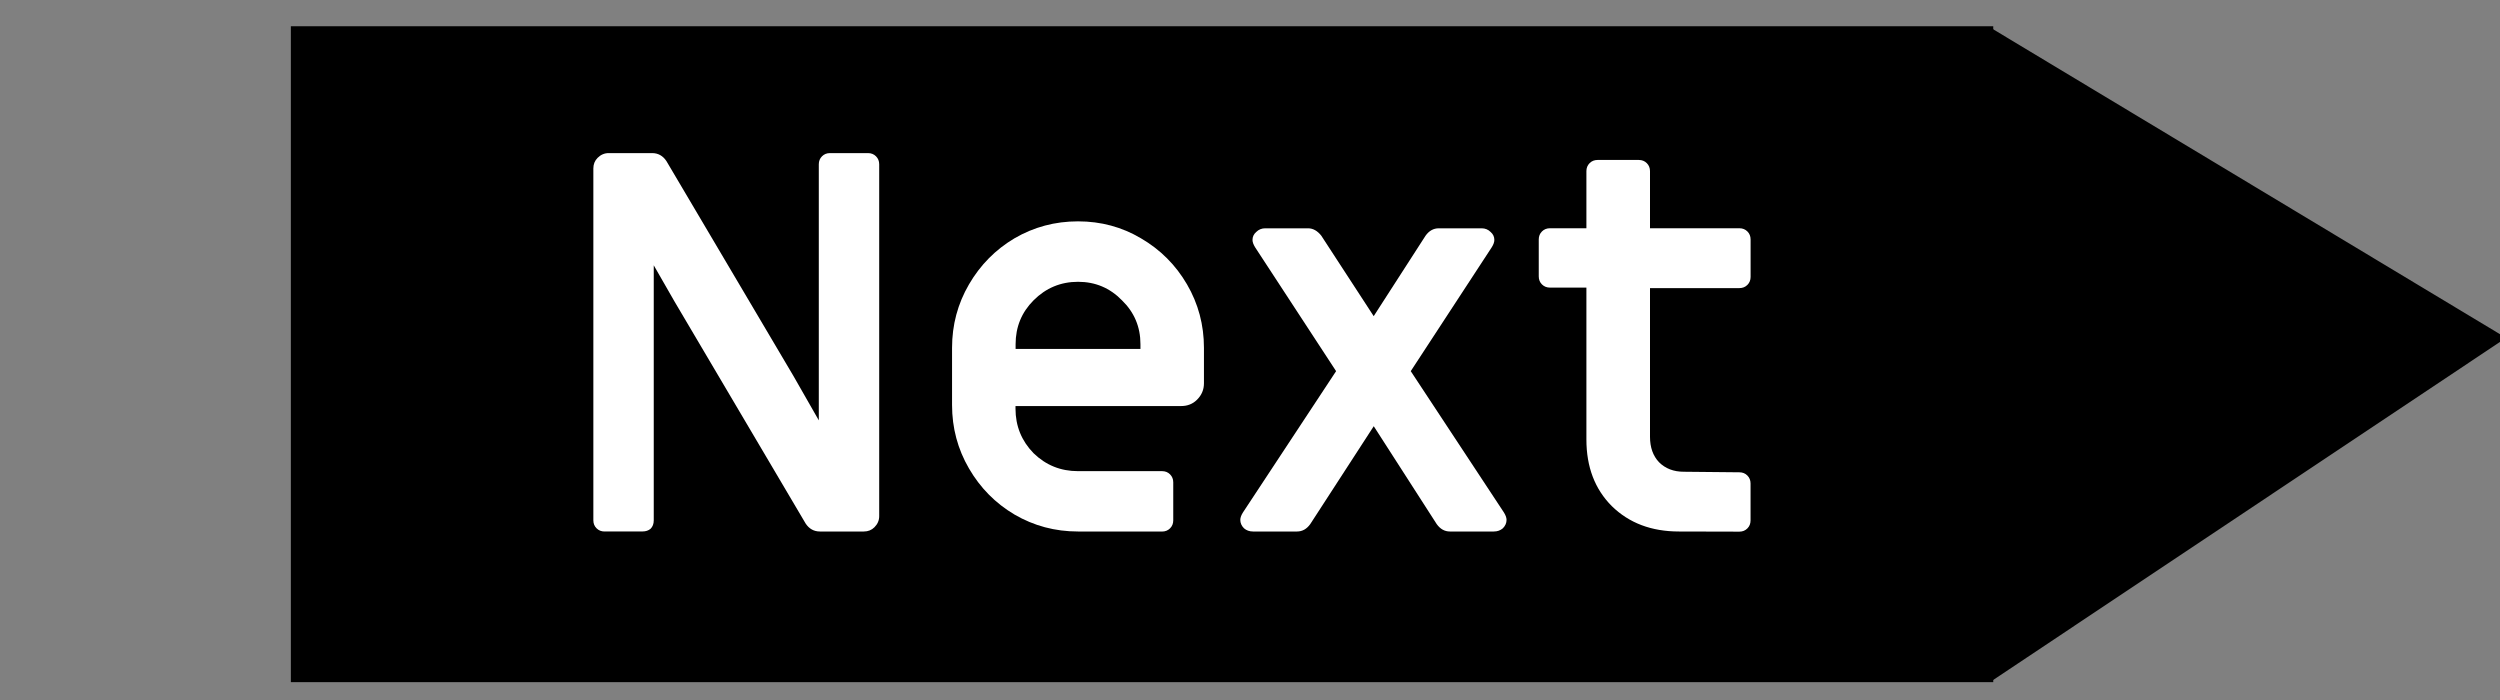 <?xml version="1.0" encoding="UTF-8"?>
<svg width="50mm" height="14mm" version="1.1" viewBox="0 0 50 14" xmlns="http://www.w3.org/2000/svg">
 <rect x="0" y="0" width="50" height="14" fill="#808080" stroke="none"/>
 <g transform="translate(-25.51 -48.44)">
  <g transform="translate(5.821 .529)">
   <rect transform="scale(-1,1)" x="-59.43" y="48.56" width="33.8" height="12.87" stroke="#000" stroke-width=".248"/>
  </g>
  <path d="m65.46 49.23 9.928 5.973-9.928 6.622z" stroke="#000" stroke-width=".261px"/>
  <g fill="#fff" stroke-width=".265" aria-label="Next">
   <path d="m37.6 59.07q-0.095 0-0.159-0.064-0.064-0.064-0.064-0.159v-7.038q0-0.127 0.085-0.212 0.095-0.095 0.222-0.095h0.868q0.18 0 0.286 0.159l2.54 4.297 0.508 0.889v-5.122q0-0.095 0.064-0.159t0.159-0.064h0.762q0.095 0 0.159 0.064t0.064 0.159v7.038q0 0.127-0.095 0.222-0.085 0.085-0.212 0.085h-0.878q-0.18 0-0.286-0.159l-2.625-4.445-0.413-0.72v5.101q0 0.106-0.064 0.169-0.064 0.053-0.159 0.053z"/>
   <path d="m47.07 59.07q-0.688 0-1.27-0.339-0.572-0.339-0.91-0.921-0.339-0.582-0.339-1.27v-1.143q0-0.688 0.339-1.27 0.339-0.582 0.91-0.921 0.582-0.339 1.27-0.339 0.688 0 1.259 0.339 0.582 0.339 0.921 0.921 0.339 0.582 0.339 1.27v0.709q0 0.191-0.138 0.328-0.127 0.127-0.318 0.127h-3.313v0.053q0 0.519 0.36 0.889 0.37 0.36 0.889 0.36h1.683q0.095 0 0.159 0.064 0.064 0.064 0.064 0.159v0.762q0 0.095-0.064 0.159t-0.159 0.064zm1.249-3.651v-0.095q0-0.519-0.37-0.878-0.36-0.37-0.878-0.37-0.519 0-0.889 0.37-0.36 0.36-0.36 0.878v0.095z"/>
   <path d="m50.57 59.07q-0.106 0-0.18-0.064-0.074-0.074-0.074-0.169 0-0.064 0.053-0.148l1.863-2.826-1.619-2.476q-0.053-0.085-0.053-0.148 0-0.095 0.074-0.159 0.074-0.074 0.18-0.074h0.857q0.148 0 0.265 0.148l1.048 1.609 1.037-1.609q0.106-0.148 0.265-0.148h0.857q0.106 0 0.18 0.074 0.074 0.064 0.074 0.159 0 0.064-0.053 0.148l-1.619 2.476 1.863 2.826q0.053 0.085 0.053 0.148 0 0.095-0.074 0.169-0.074 0.064-0.18 0.064h-0.878q-0.159 0-0.265-0.148l-1.259-1.958-1.27 1.958q-0.106 0.148-0.265 0.148z"/>
   <path d="m59.09 59.07q-0.826 0-1.344-0.508-0.508-0.508-0.508-1.333v-3.037h-0.73q-0.095 0-0.159-0.064-0.064-0.064-0.064-0.159v-0.741q0-0.095 0.064-0.159 0.064-0.064 0.159-0.064h0.73v-1.143q0-0.095 0.064-0.159t0.159-0.064h0.826q0.095 0 0.159 0.064 0.064 0.064 0.064 0.159v1.143h1.789q0.095 0 0.159 0.064 0.064 0.064 0.064 0.159v0.751q0 0.095-0.064 0.159-0.064 0.064-0.159 0.064h-1.789v2.974q0 0.318 0.18 0.508 0.191 0.191 0.497 0.191l1.111 0.011q0.095 0 0.159 0.064 0.064 0.064 0.064 0.159v0.741q0 0.095-0.064 0.159t-0.159 0.064z"/>
  </g>
 </g>
</svg>
